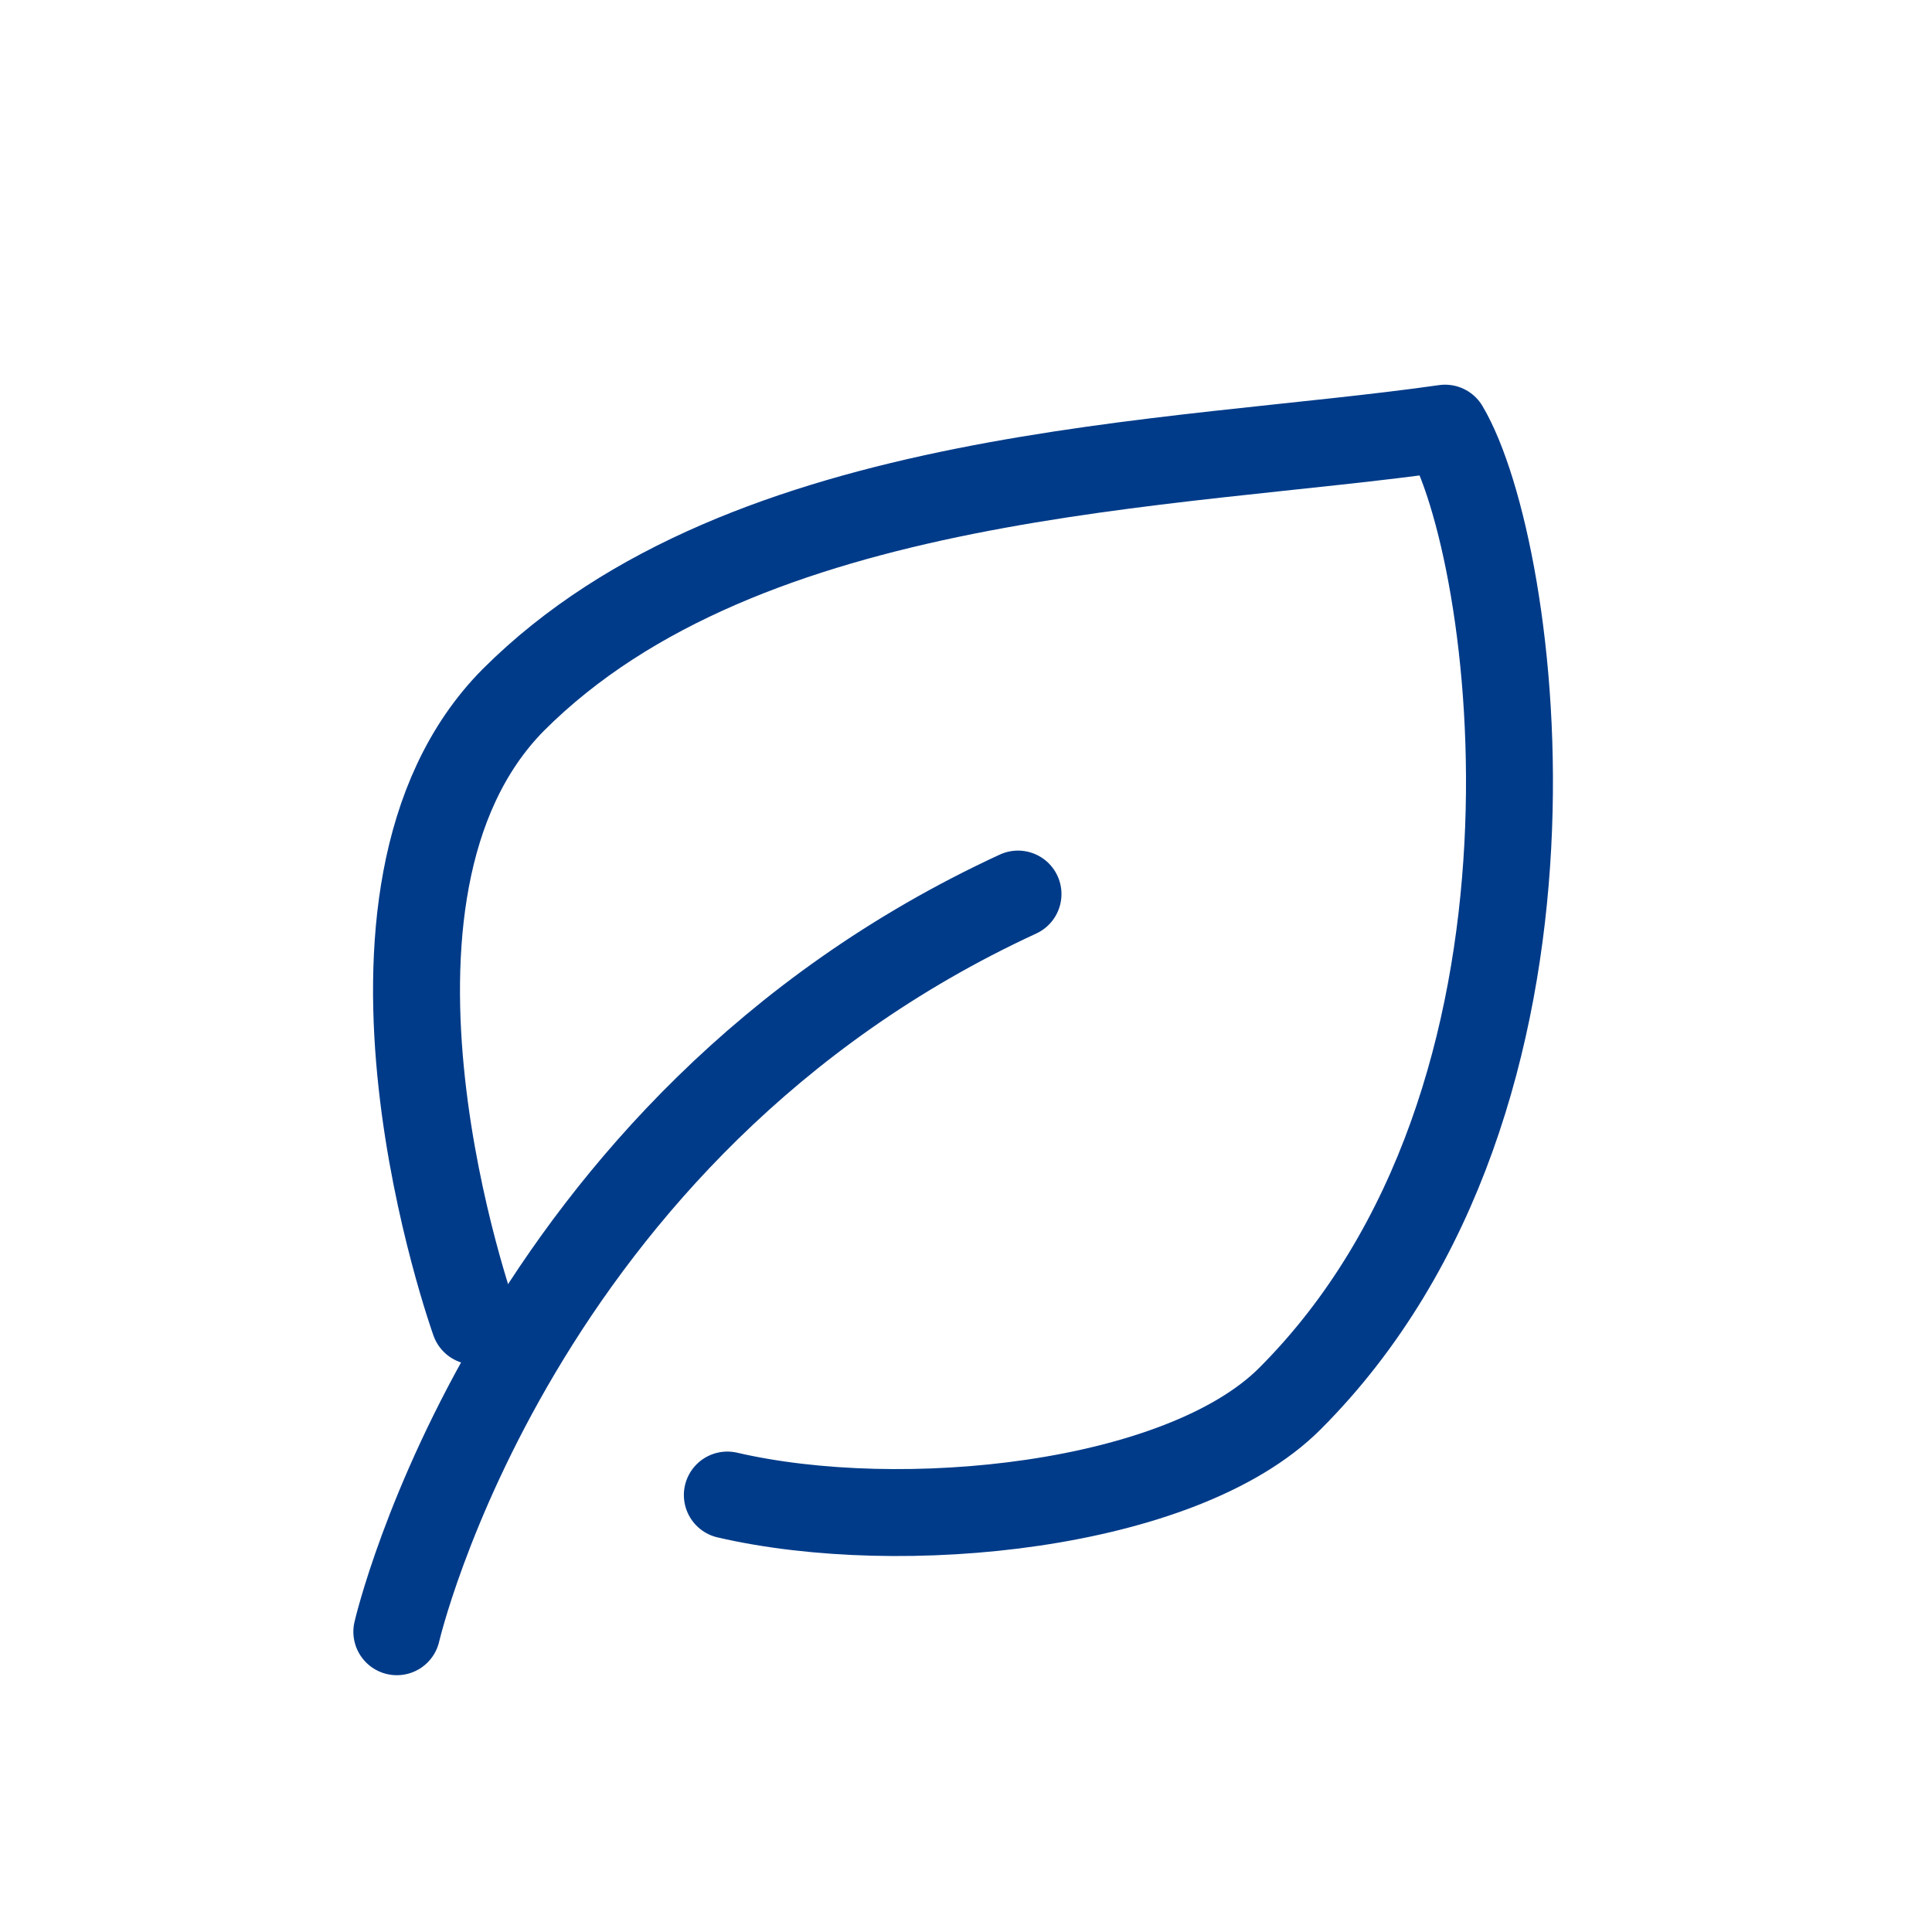 <svg xmlns="http://www.w3.org/2000/svg" xmlns:xlink="http://www.w3.org/1999/xlink" width="60" height="60" viewBox="0 0 60 60">
  <defs>
    <clipPath id="clip-path">
      <rect id="rect" width="60" height="60" transform="translate(410 3039)" fill="rgba(188,188,188,0.27)"/>
    </clipPath>
  </defs>
  <g id="icon_feature_01" transform="translate(-410 -3039)" clip-path="url(#clip-path)">
    <g id="レイヤー_2" data-name="レイヤー 2" transform="translate(411.049 3041.863)">
      <g id="Rectangle" transform="translate(-0.049 -0.049)">
        <rect id="rect-2" data-name="rect" width="58" height="57" transform="translate(0 0.186)" fill="none"/>
      </g>
      <g id="icon_data" transform="translate(11.275 10.434)">
        <path id="パス_49779" data-name="パス 49779" d="M9.34,43.909S12.957,28.234,28.631,21" transform="translate(-9.34 -6.531)" fill="none" stroke="#003b89" stroke-linecap="round" stroke-miterlimit="10" stroke-width="2.7"/>
        <path id="パス_49780" data-name="パス 49780" d="M11.647,36.731S6.885,23.469,12.853,17.44C20.087,10.206,33.35,10.206,41.79,9c2.243,3.786,4.558,20.762-4.823,30.143C33.6,42.507,24.91,43.387,19.5,42.133" transform="translate(-9.236 -9)" fill="none" stroke="#003b89" stroke-linecap="round" stroke-linejoin="round" stroke-width="2.7"/>
      </g>
    </g>
  </g>
</svg>
